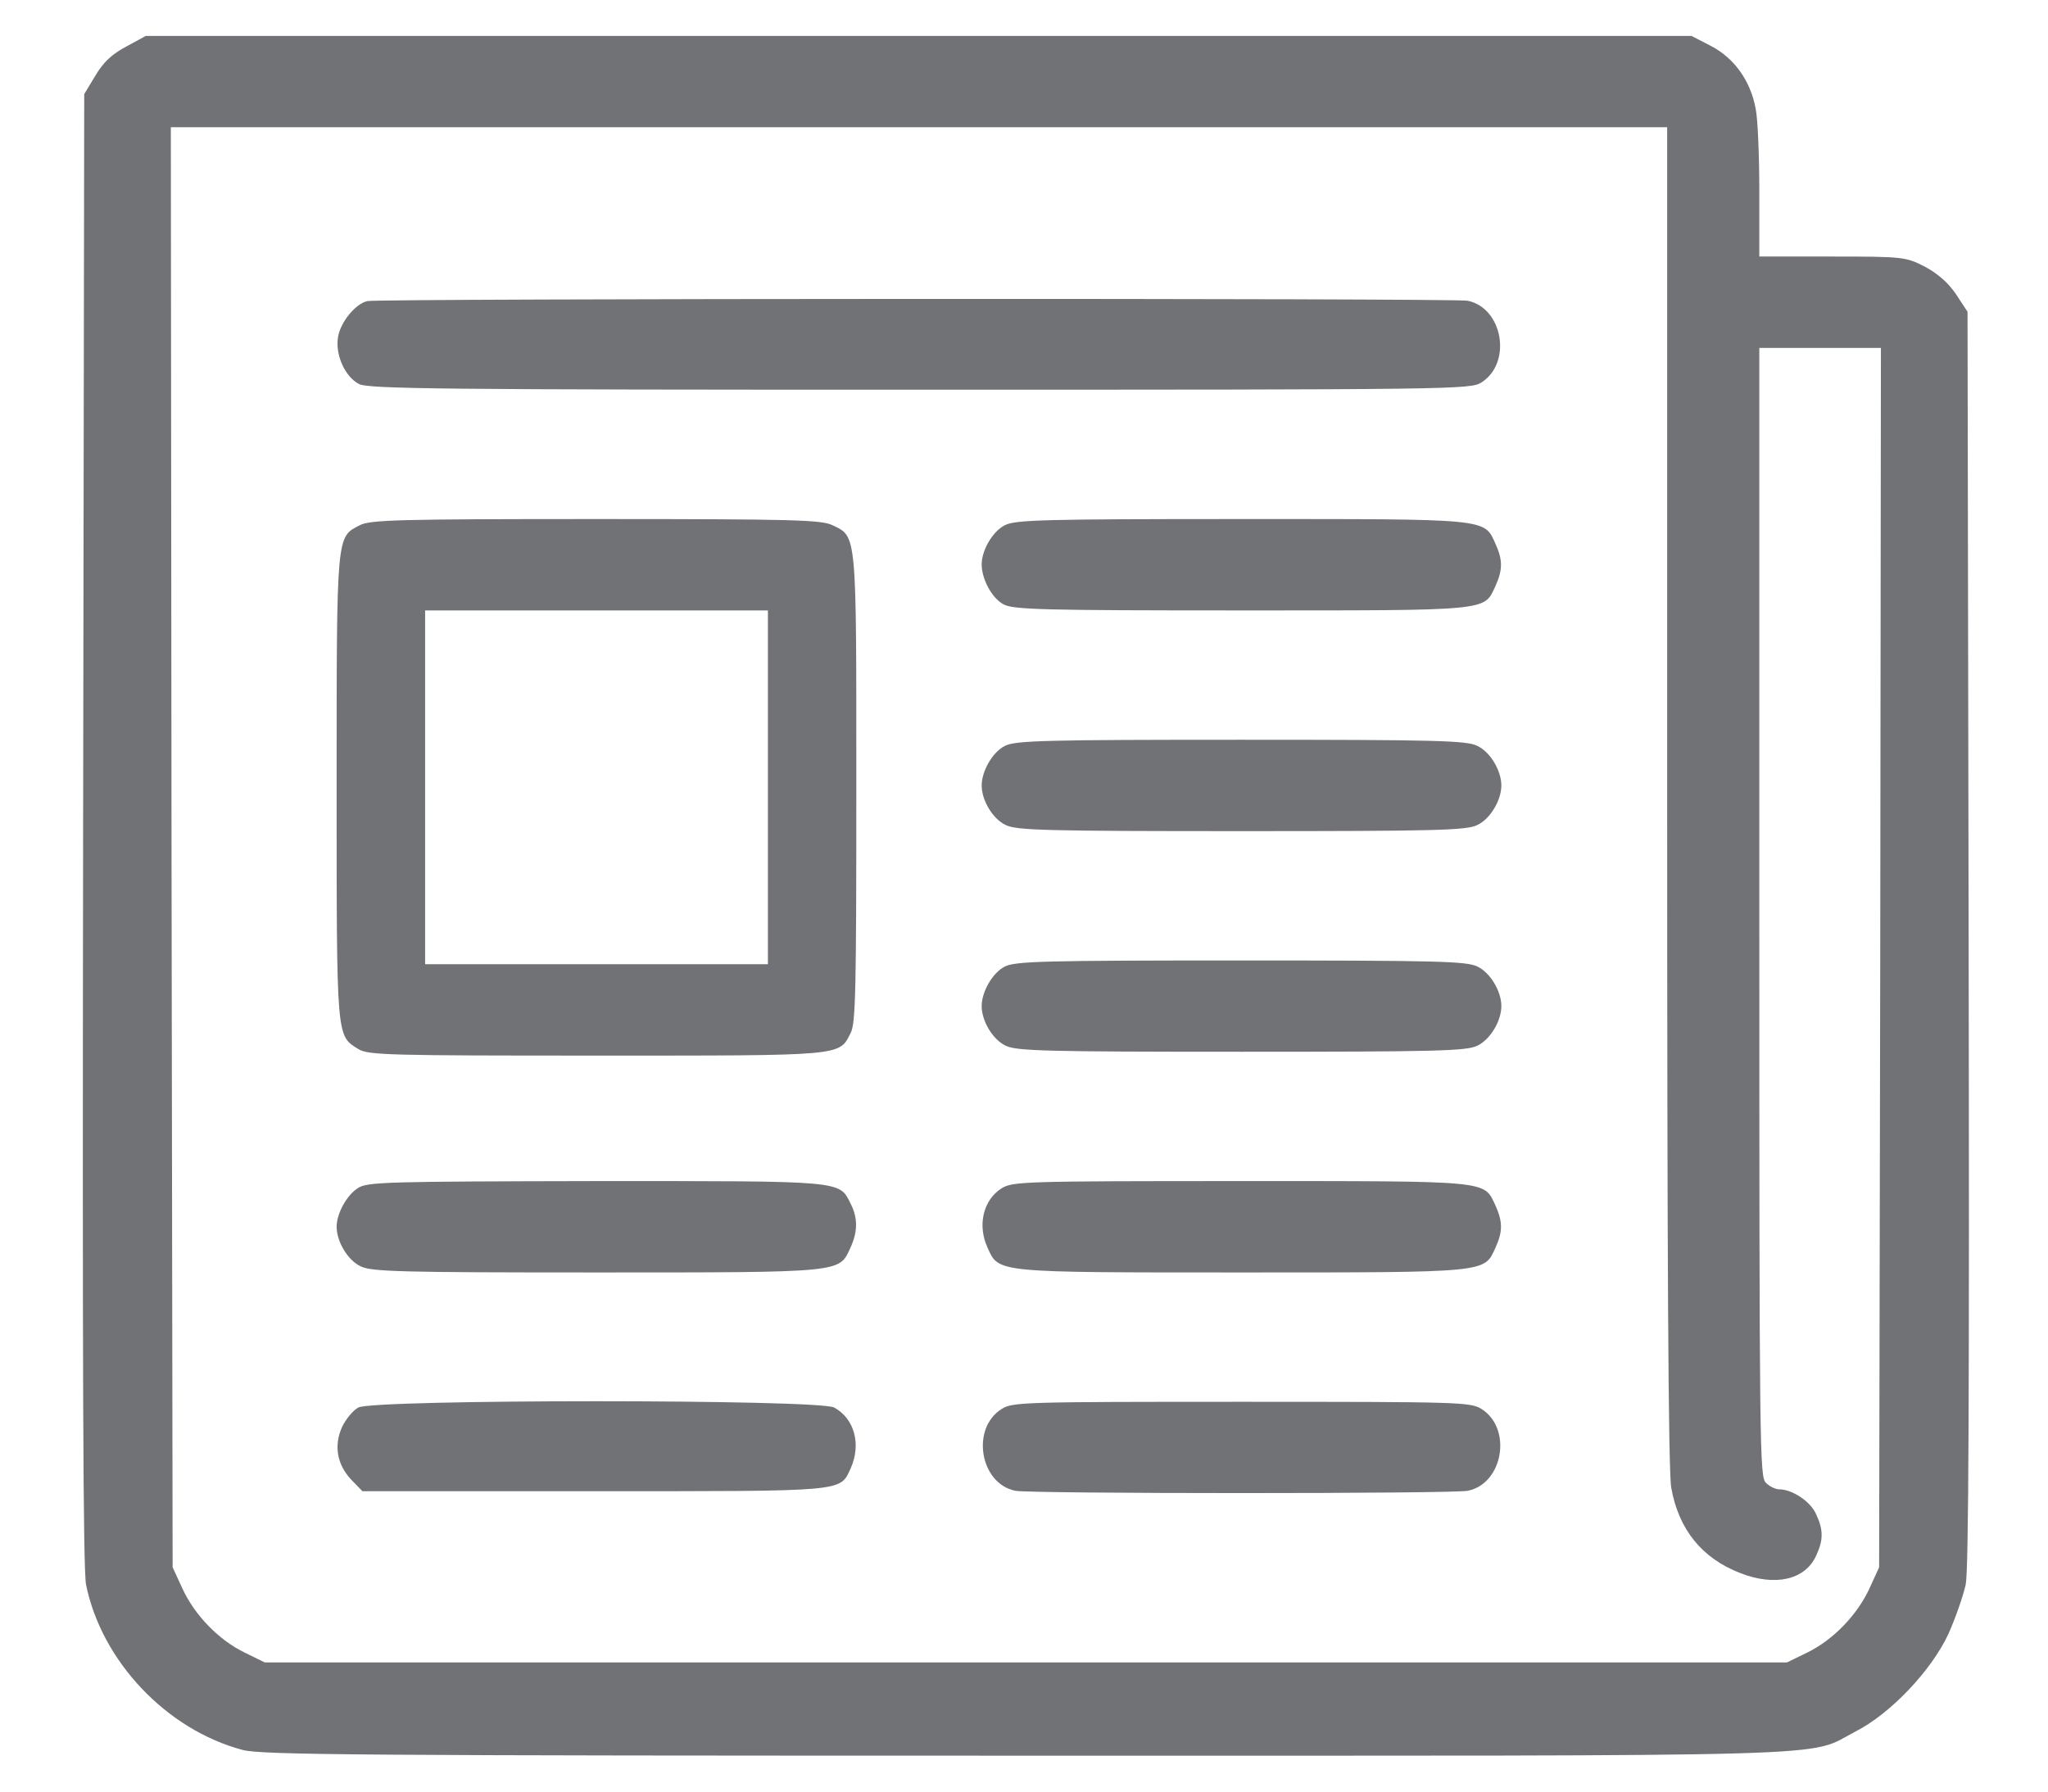 <svg width="24" height="21" viewBox="0 0 24 21" fill="none" xmlns="http://www.w3.org/2000/svg">
<path d="M1.479 0.546C1.311 0.635 1.211 0.729 1.116 0.889L0.987 1.103L0.974 9.715C0.965 16.066 0.974 18.389 1.008 18.572C1.19 19.473 1.954 20.276 2.844 20.512C3.069 20.57 4.187 20.579 12.022 20.579C21.861 20.579 21.157 20.601 21.74 20.298C22.155 20.088 22.634 19.58 22.833 19.152C22.915 18.969 23.006 18.706 23.036 18.572C23.07 18.393 23.079 16.382 23.07 10.99L23.057 3.654L22.919 3.444C22.824 3.306 22.703 3.204 22.552 3.123C22.332 3.012 22.306 3.007 21.472 3.007H20.617V2.254C20.617 1.843 20.6 1.397 20.574 1.273C20.514 0.947 20.323 0.679 20.047 0.537L19.822 0.421H10.765H1.708L1.479 0.546ZM19.537 9.331C19.537 14.741 19.55 17.256 19.585 17.439C19.671 17.925 19.943 18.264 20.392 18.438C20.803 18.599 21.153 18.518 21.282 18.237C21.369 18.05 21.369 17.934 21.282 17.747C21.218 17.6 21.002 17.457 20.85 17.457C20.811 17.457 20.738 17.426 20.695 17.381C20.621 17.314 20.617 17.047 20.617 10.691V4.078H21.33H22.042L22.034 11.222L22.021 18.371L21.909 18.616C21.766 18.929 21.481 19.223 21.179 19.37L20.941 19.486H12.022H3.103L2.866 19.37C2.563 19.223 2.278 18.929 2.136 18.616L2.023 18.371L2.01 9.929L2.002 1.491H10.77H19.537V9.331Z" fill="#717276"/>
<path d="M4.307 3.529C4.168 3.556 3.987 3.779 3.961 3.953C3.927 4.158 4.043 4.417 4.207 4.501C4.311 4.559 5.214 4.568 10.777 4.568C17.057 4.568 17.23 4.564 17.359 4.484C17.722 4.256 17.614 3.61 17.199 3.525C17.052 3.494 4.454 3.498 4.307 3.529Z" fill="#717276"/>
<path d="M4.217 6.156C3.941 6.298 3.945 6.236 3.945 9.228C3.945 12.194 3.941 12.136 4.2 12.297C4.317 12.368 4.554 12.373 6.99 12.373C9.91 12.373 9.832 12.381 9.97 12.105C10.027 11.993 10.035 11.601 10.035 9.251C10.035 6.223 10.044 6.294 9.755 6.156C9.629 6.093 9.288 6.084 6.982 6.084C4.684 6.084 4.338 6.093 4.217 6.156ZM8.999 9.228V11.302H6.99H4.982V9.228V7.155H6.99H8.999V9.228Z" fill="#717276"/>
<path d="M11.776 6.156C11.633 6.227 11.504 6.45 11.504 6.615C11.504 6.789 11.625 7.012 11.759 7.083C11.871 7.146 12.217 7.155 14.549 7.155C17.49 7.155 17.387 7.164 17.525 6.869C17.611 6.678 17.611 6.562 17.525 6.374C17.391 6.075 17.46 6.084 14.54 6.084C12.242 6.084 11.897 6.093 11.776 6.156Z" fill="#717276"/>
<path d="M11.776 8.743C11.633 8.814 11.504 9.037 11.504 9.207C11.504 9.38 11.633 9.599 11.785 9.67C11.91 9.733 12.251 9.742 14.549 9.742C16.847 9.742 17.188 9.733 17.313 9.67C17.464 9.599 17.594 9.38 17.594 9.207C17.594 9.033 17.464 8.814 17.313 8.743C17.188 8.68 16.847 8.671 14.54 8.671C12.242 8.671 11.897 8.68 11.776 8.743Z" fill="#717276"/>
<path d="M11.776 11.329C11.633 11.4 11.504 11.623 11.504 11.793C11.504 11.967 11.633 12.185 11.785 12.257C11.91 12.319 12.251 12.328 14.549 12.328C16.847 12.328 17.188 12.319 17.313 12.257C17.464 12.185 17.594 11.967 17.594 11.793C17.594 11.619 17.464 11.4 17.313 11.329C17.188 11.267 16.847 11.258 14.54 11.258C12.242 11.258 11.897 11.267 11.776 11.329Z" fill="#717276"/>
<path d="M4.196 13.925C4.066 14.005 3.945 14.223 3.945 14.379C3.945 14.553 4.075 14.772 4.226 14.843C4.351 14.906 4.693 14.915 6.99 14.915C9.897 14.915 9.832 14.919 9.966 14.625C10.053 14.437 10.053 14.277 9.97 14.112C9.832 13.835 9.91 13.844 6.982 13.844C4.546 13.849 4.304 13.853 4.196 13.925Z" fill="#717276"/>
<path d="M11.737 13.929C11.521 14.067 11.452 14.361 11.573 14.625C11.707 14.919 11.642 14.915 14.549 14.915C17.456 14.915 17.391 14.919 17.525 14.625C17.611 14.437 17.611 14.321 17.525 14.13C17.386 13.835 17.49 13.844 14.54 13.844C11.992 13.844 11.867 13.849 11.737 13.929Z" fill="#717276"/>
<path d="M4.199 16.498C4.134 16.534 4.052 16.636 4.009 16.725C3.91 16.944 3.949 17.167 4.117 17.345L4.247 17.479H6.963C9.939 17.479 9.84 17.488 9.969 17.211C10.095 16.93 10.013 16.627 9.775 16.498C9.594 16.4 4.372 16.4 4.199 16.498Z" fill="#717276"/>
<path d="M11.738 16.515C11.375 16.743 11.483 17.39 11.898 17.474C12.075 17.51 17.024 17.51 17.201 17.474C17.616 17.39 17.724 16.743 17.361 16.515C17.232 16.435 17.115 16.431 14.55 16.431C11.984 16.431 11.867 16.435 11.738 16.515Z" fill="#717276"/>
</svg>
